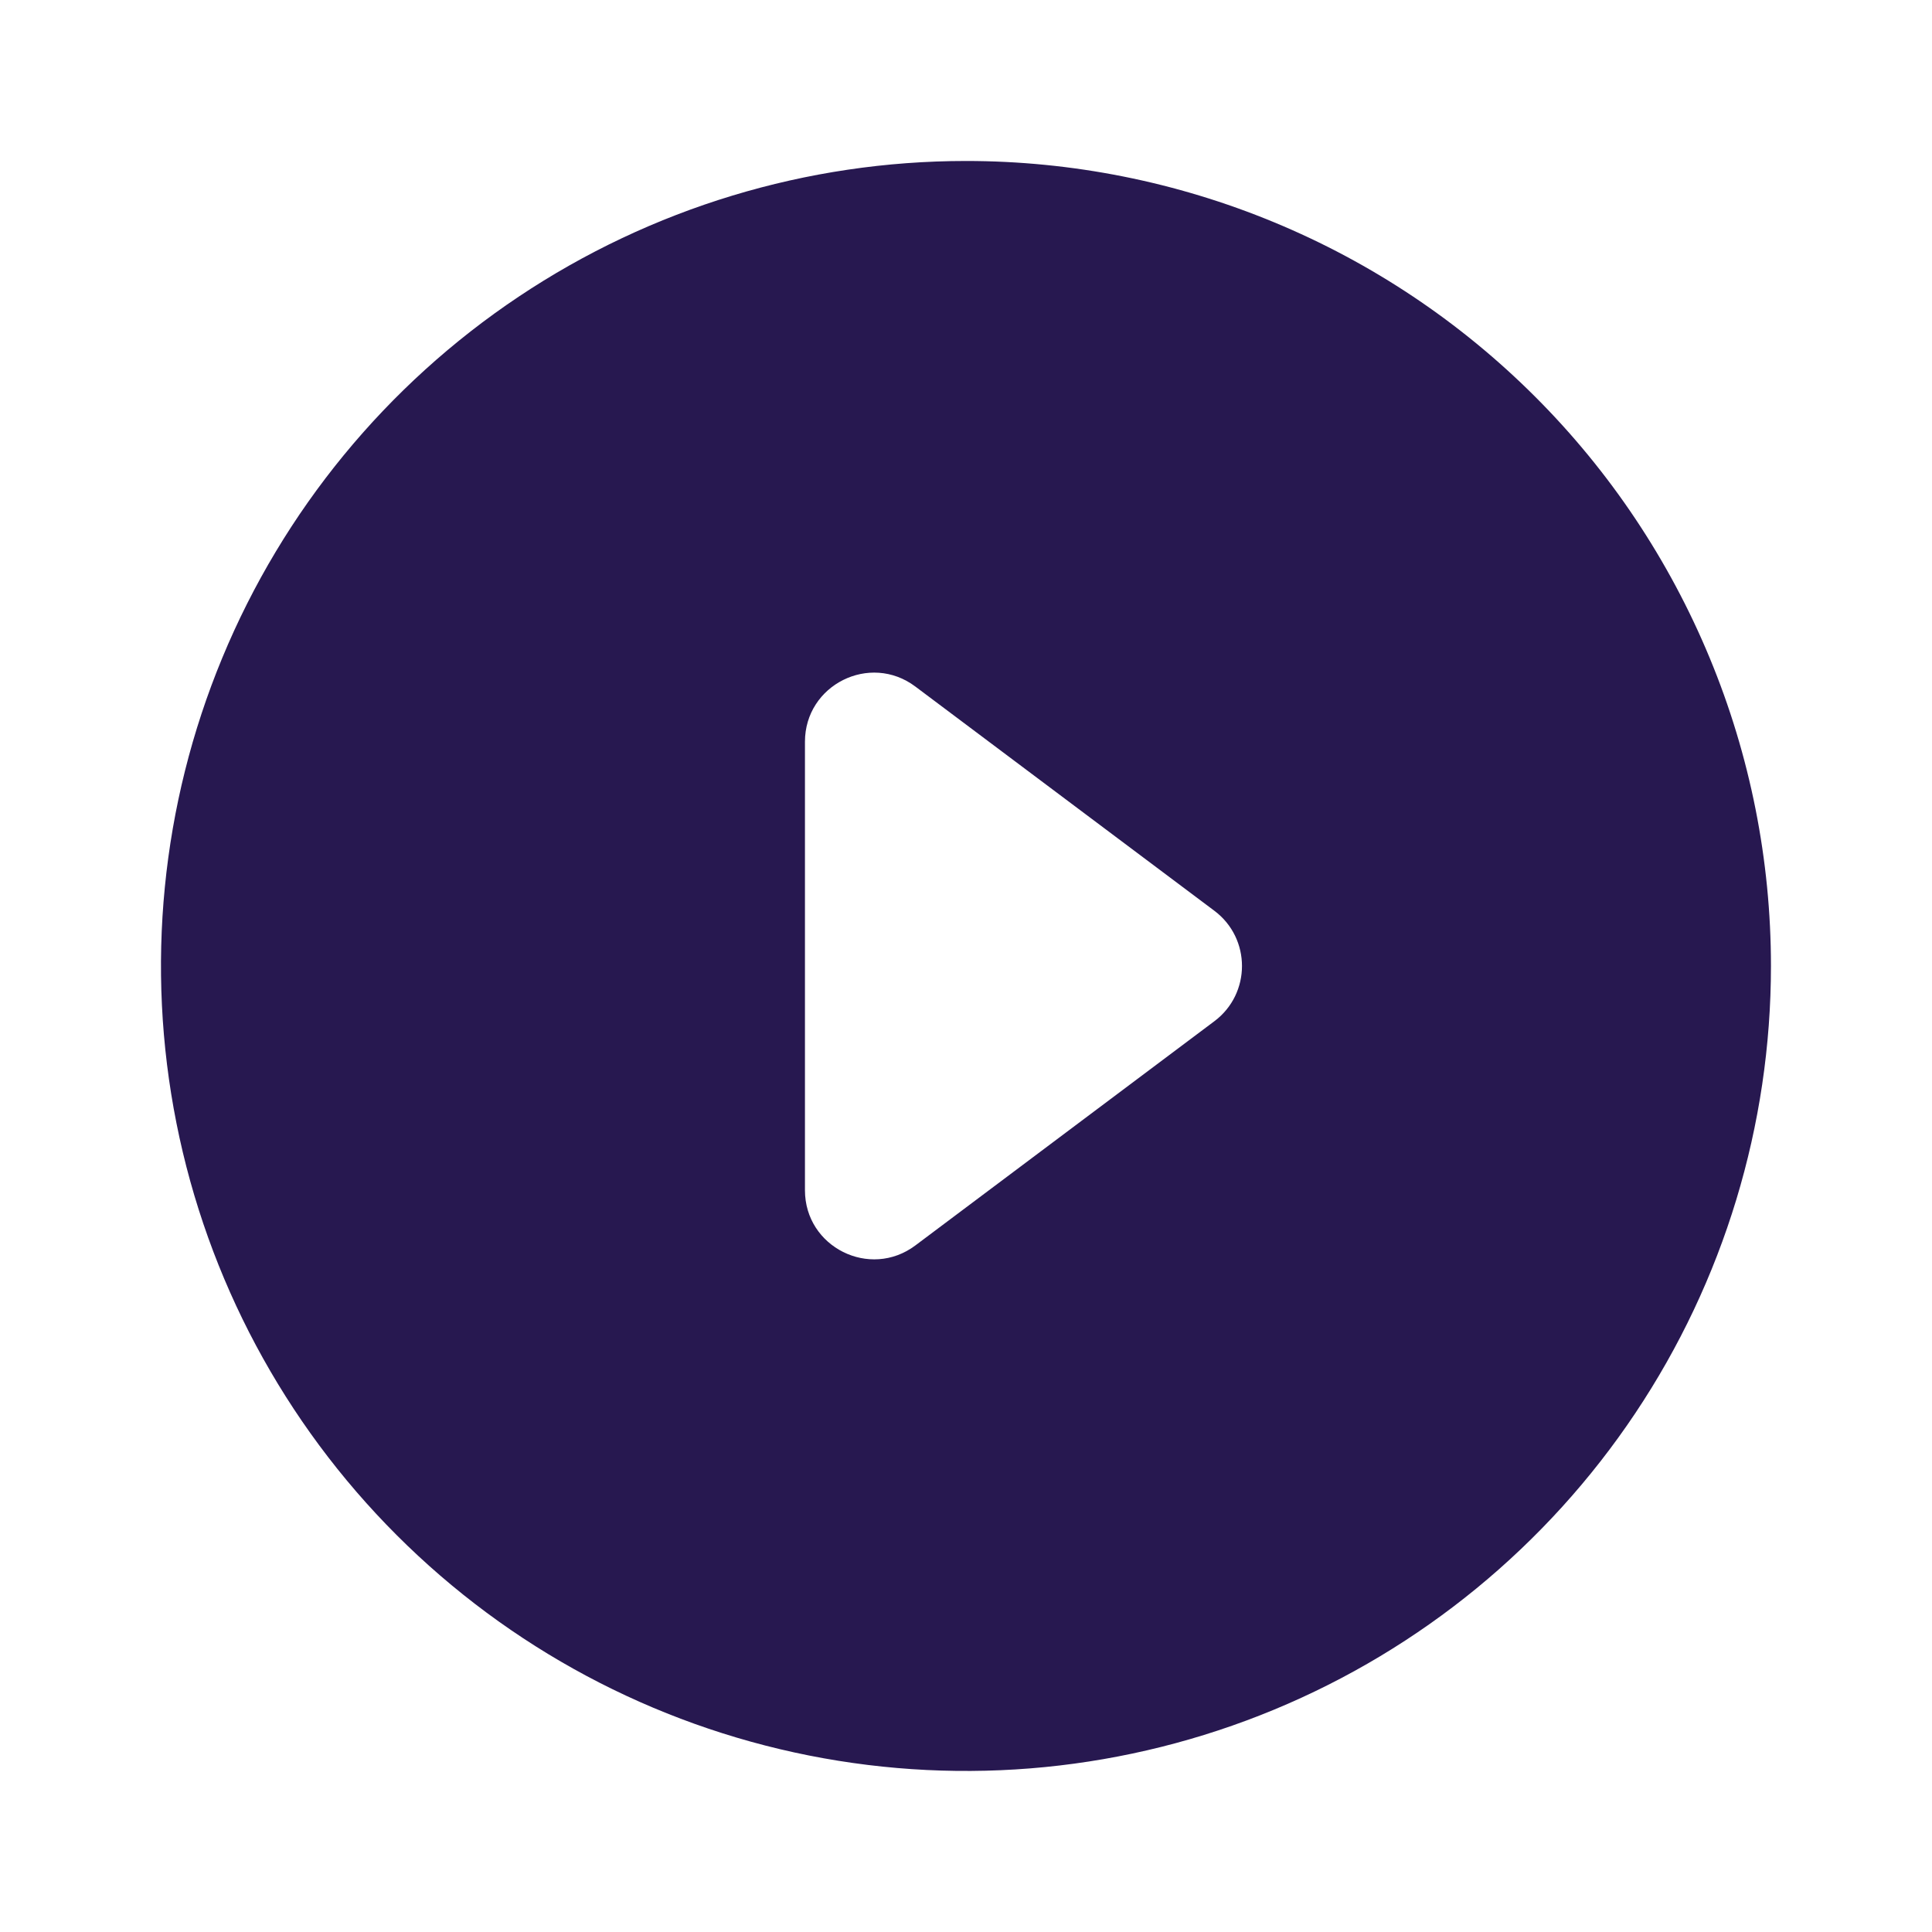 <svg width="28" height="28" viewBox="0 0 28 28" fill="none" xmlns="http://www.w3.org/2000/svg">
<g id="gridicons:play">
<path id="Vector" d="M14 2.333C11.692 2.333 9.437 3.017 7.518 4.299C5.599 5.581 4.104 7.403 3.221 9.535C2.338 11.667 2.107 14.013 2.557 16.276C3.007 18.539 4.118 20.618 5.75 22.249C7.382 23.881 9.461 24.992 11.724 25.442C13.987 25.892 16.332 25.661 18.464 24.778C20.596 23.895 22.418 22.4 23.7 20.481C24.982 18.563 25.666 16.307 25.666 14C25.666 12.468 25.365 10.95 24.778 9.535C24.192 8.12 23.333 6.833 22.249 5.75C21.166 4.667 19.88 3.807 18.464 3.221C17.049 2.635 15.532 2.333 14 2.333ZM13.266 18.05C12.607 18.544 11.666 18.074 11.666 17.25V10.75C11.666 9.926 12.607 9.455 13.266 9.95L15.166 11.375L17.6 13.2C18.133 13.6 18.133 14.4 17.6 14.8L13.266 18.05Z" fill="#271850"/>
</g>
</svg>
